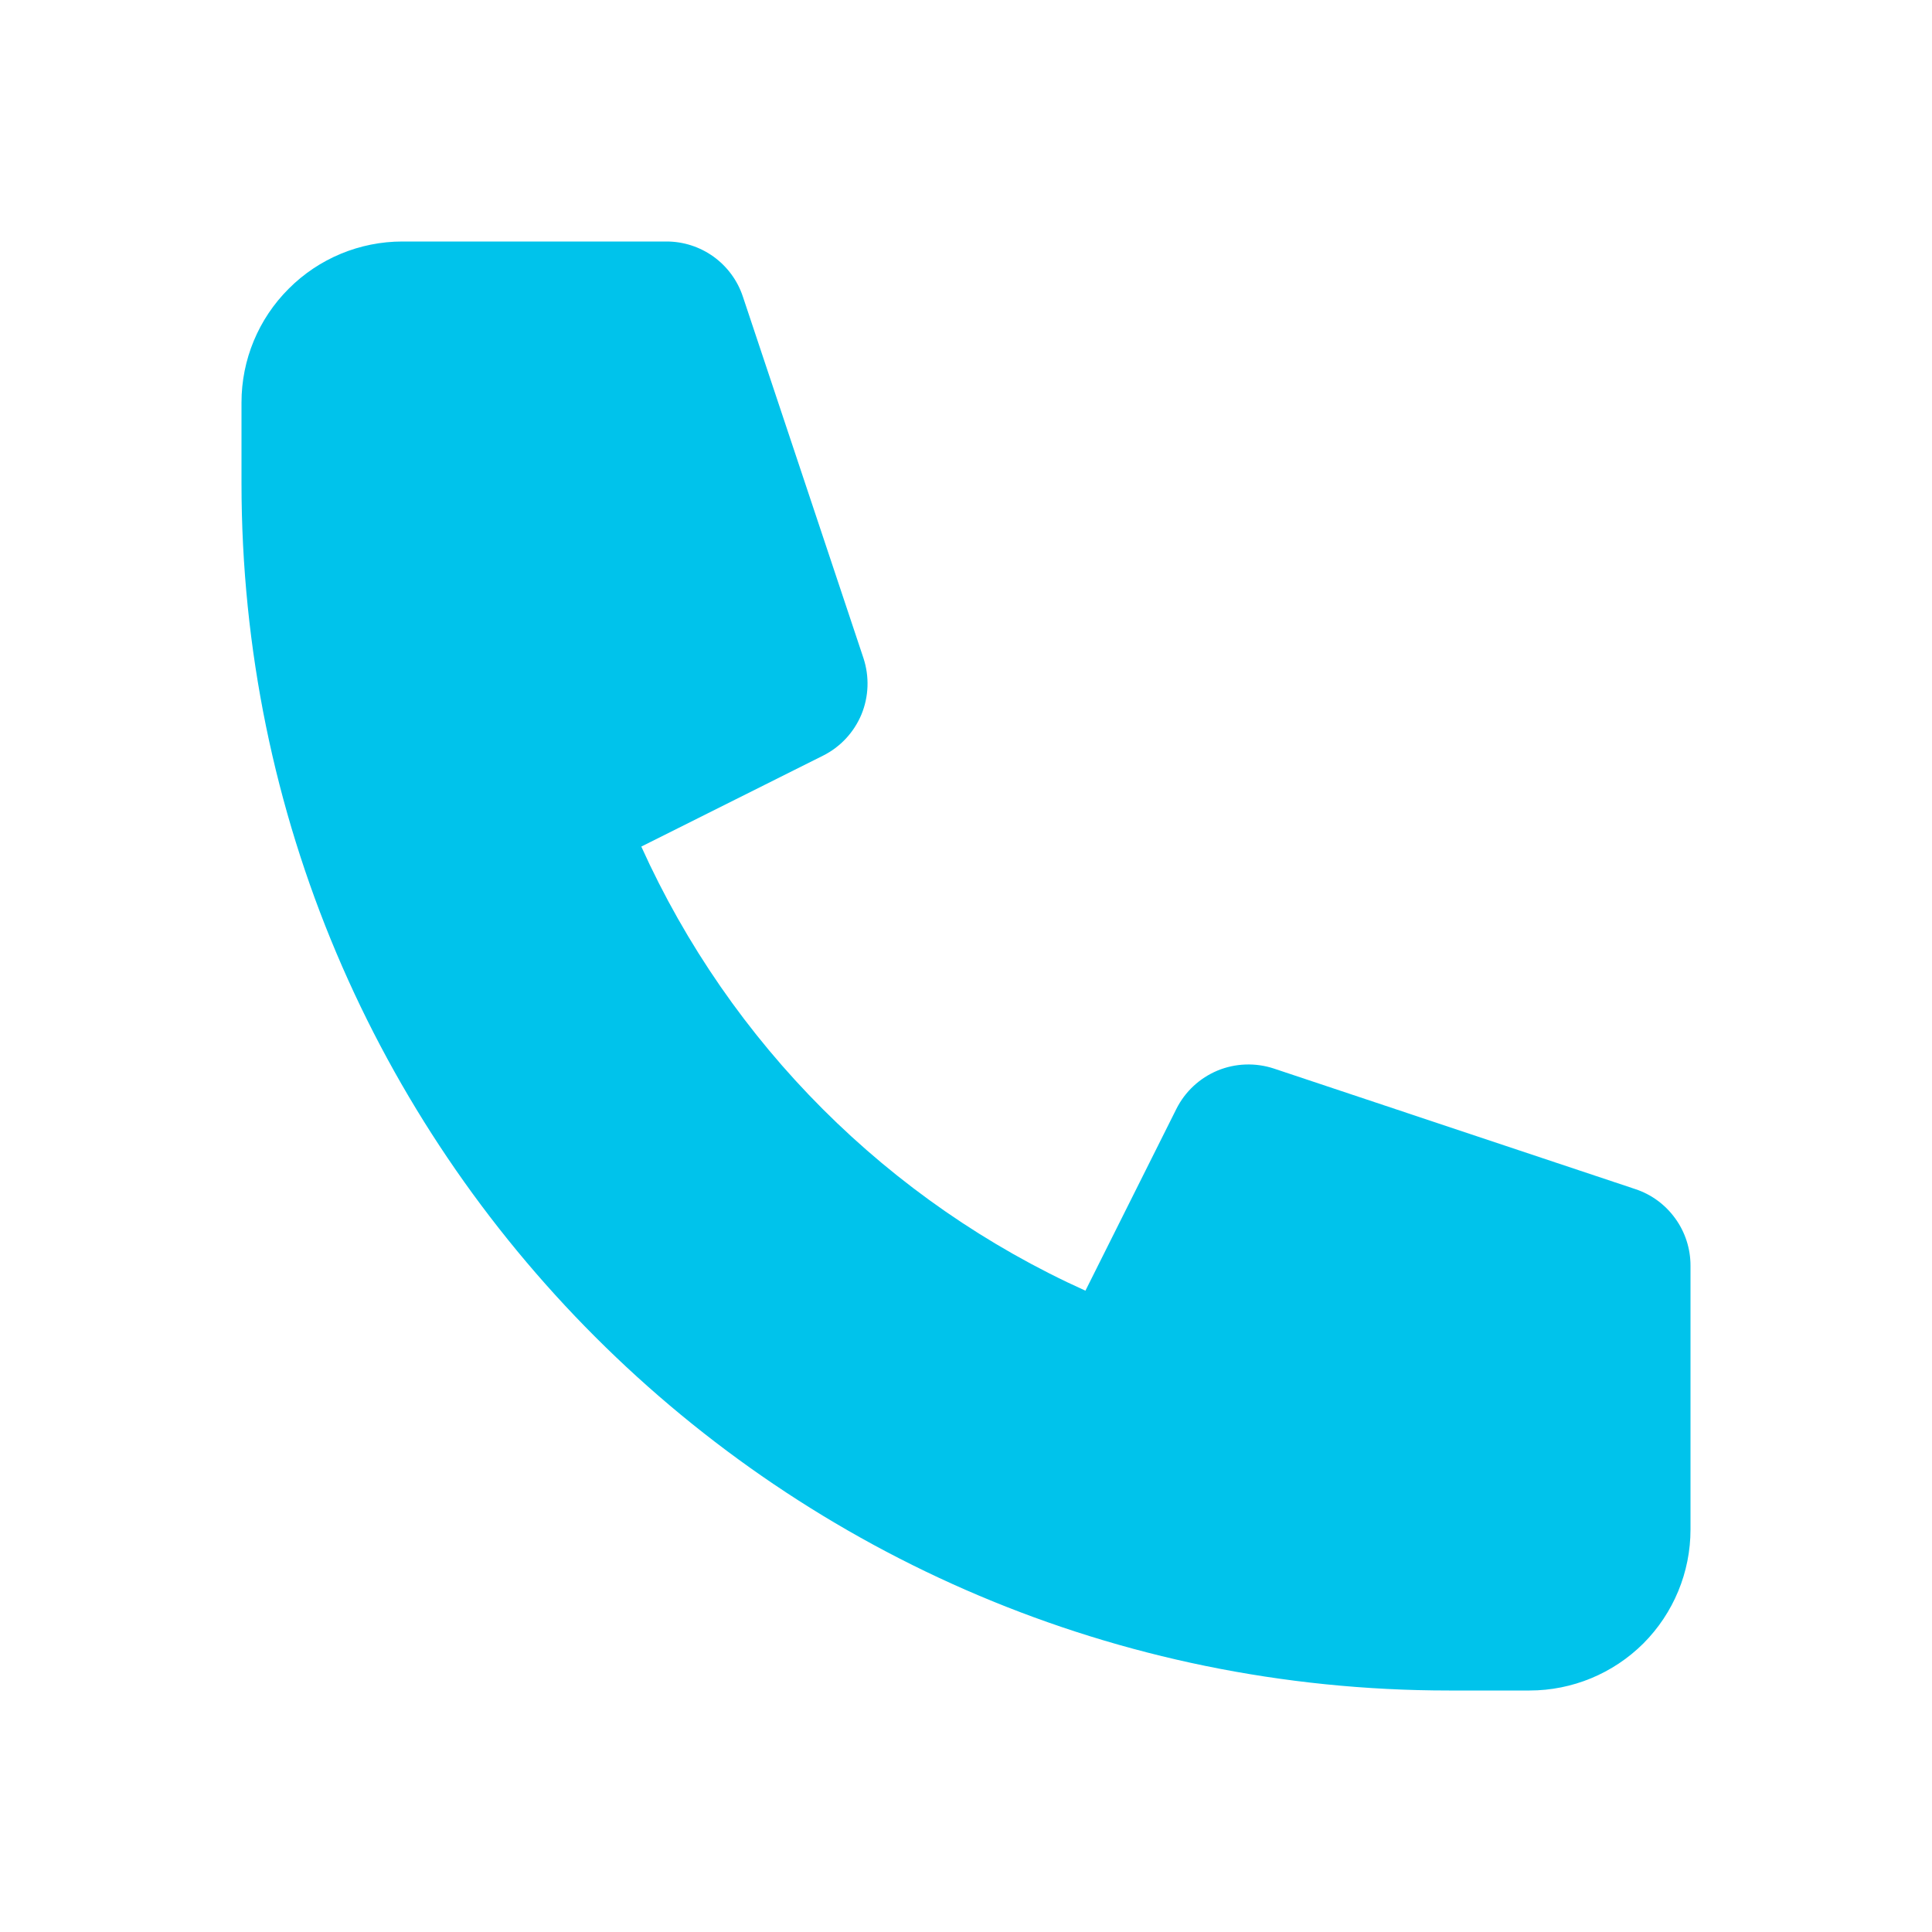 <svg width="16" height="16" viewBox="0 0 16 16" fill="none" xmlns="http://www.w3.org/2000/svg">
<path d="M2 3.333C2 2.98 2.14 2.641 2.391 2.391C2.641 2.14 2.98 2 3.333 2H5.52C5.66 2 5.796 2.044 5.91 2.126C6.023 2.208 6.108 2.323 6.152 2.456L7.151 5.451C7.201 5.604 7.195 5.769 7.134 5.917C7.072 6.065 6.96 6.186 6.816 6.258L5.311 7.011C6.049 8.644 7.356 9.951 8.989 10.689L9.742 9.184C9.814 9.04 9.935 8.928 10.083 8.866C10.231 8.805 10.396 8.799 10.549 8.849L13.544 9.848C13.677 9.892 13.792 9.977 13.874 10.091C13.956 10.204 14 10.341 14 10.481V12.667C14 13.02 13.86 13.359 13.61 13.61C13.359 13.86 13.02 14 12.667 14H12C6.477 14 2 9.523 2 4V3.333Z" fill="#00C3EB"/>
</svg>
